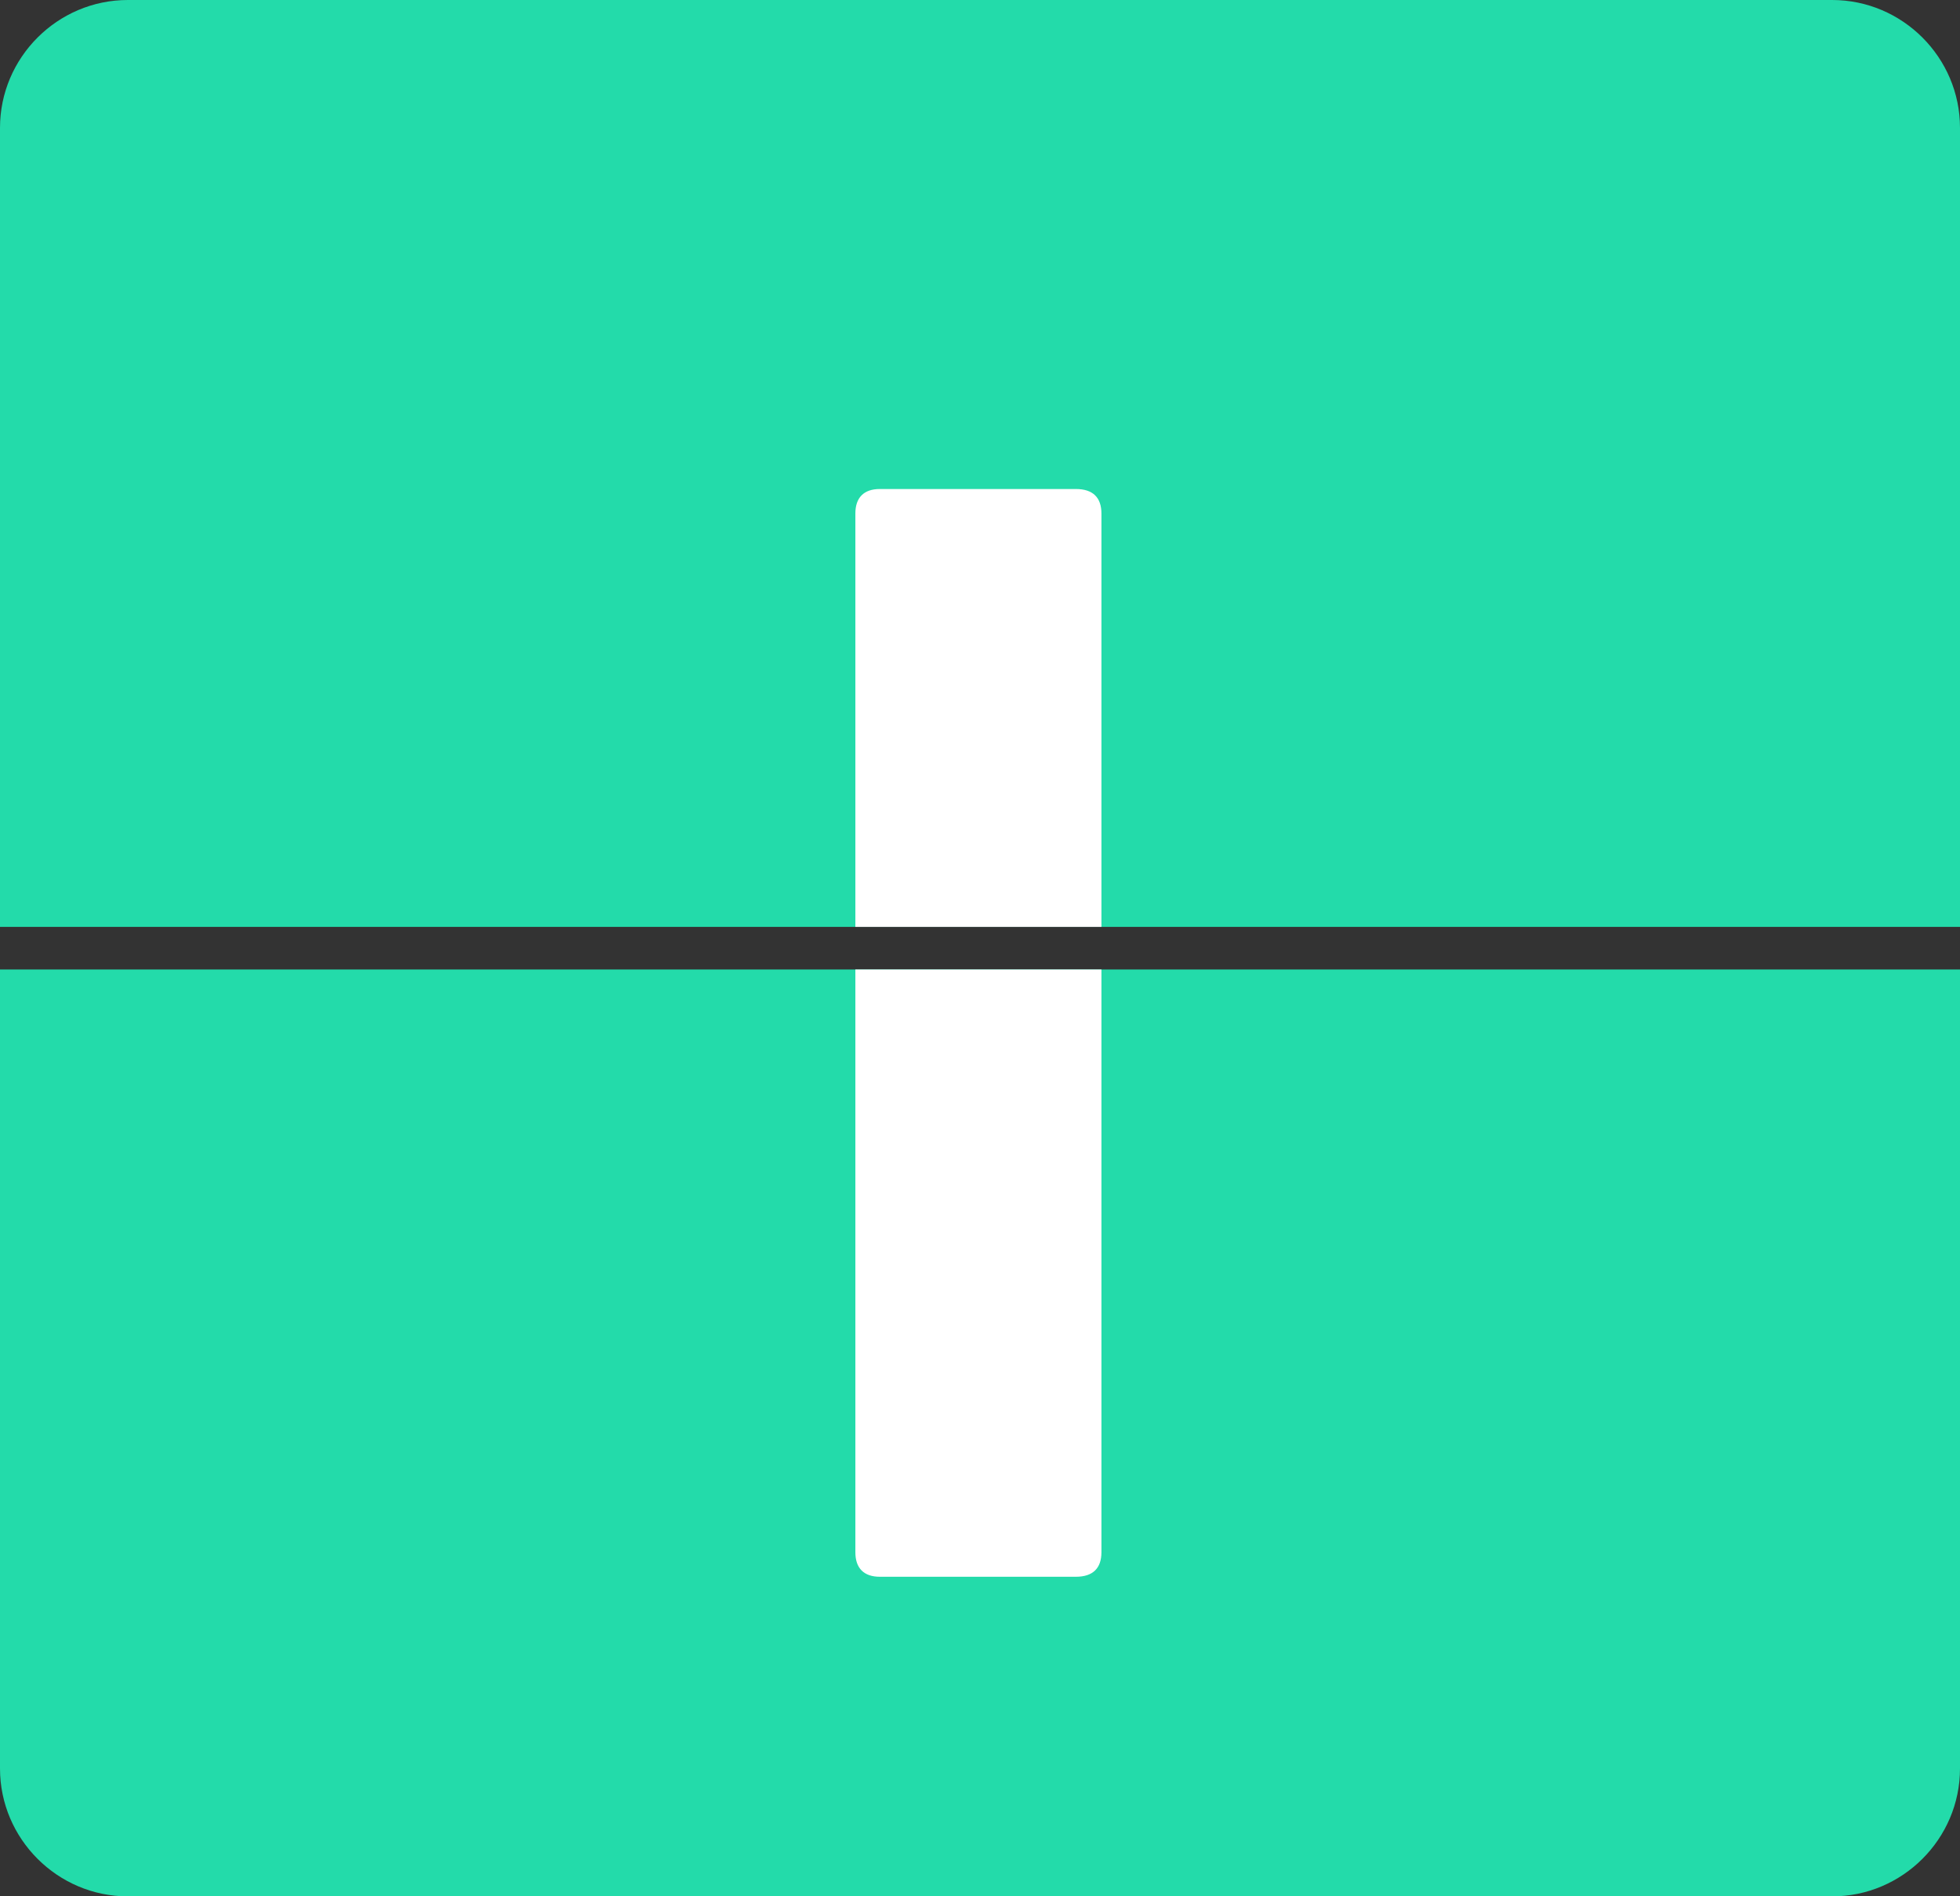 <?xml version="1.0" encoding="UTF-8"?>
<svg id="Layer_1" data-name="Layer 1" xmlns="http://www.w3.org/2000/svg" xmlns:xlink="http://www.w3.org/1999/xlink" version="1.1" viewBox="0 0 184 178">
  <rect x="0" y="0" width="184" height="178" fill="#333333" stroke="none"/>
  <defs>
    <style>
      .cls-1 {
        clip-path: url(#clippath);
      }

      .cls-2 {
        fill: none;
      }

      .cls-2, .cls-3, .cls-4 {
        stroke-width: 0px;
      }

      .cls-5 {
        clip-path: url(#clippath-1);
      }

      .cls-6 {
        isolation: isolate;
      }

      .cls-3 {
        fill: #fff;
      }

      .cls-4 {
        fill: #23dbaa;
      }
    </style>
    <clipPath id="clippath">
      <path class="cls-2" d="M12,0h160c6.6,0,12,5.4,12,12v75H0V12C0,5.4,5.4,0,12,0Z"/>
    </clipPath>
    <clipPath id="clippath-1">
      <path class="cls-2" d="M172,178H12c-6.6,0-12-5.4-12-12v-75h184v75c0,6.6-5.4,12-12,12Z"/>
    </clipPath>
  </defs>
  <g id="Group_1588" data-name="Group 1588">
    <path id="Rectangle_2130" data-name="Rectangle 2130" class="cls-4" d="M12,0h160c6.6,0,12,5.4,12,12v75H0V12C0,5.4,5.4,0,12,0Z"/>
    <path id="Rectangle_2131" data-name="Rectangle 2131" class="cls-4" d="M172,178H12c-6.6,0-12-5.4-12-12v-75h184v75c0,6.6-5.4,12-12,12Z"/>
    <g class="cls-1">
      <g id="Mask_Group_33" data-name="Mask Group 33">
        <g id="I" class="cls-6">
          <g class="cls-6">
            <path class="cls-3" d="M82.6,146c-1.5,0-2.3-.8-2.3-2.3V48.2c0-1.5.8-2.3,2.3-2.3h18.4c1.6,0,2.4.8,2.4,2.3v95.5c0,1.5-.8,2.3-2.4,2.3h-18.4Z"/>
          </g>
        </g>
      </g>
    </g>
    <g class="cls-5">
      <g id="Mask_Group_34" data-name="Mask Group 34">
        <g id="I-2" class="cls-6">
          <g class="cls-6">
            <path class="cls-3" d="M82.6,148c-1.5,0-2.3-.8-2.3-2.3V50.2c0-1.5.8-2.3,2.3-2.3h18.4c1.6,0,2.4.8,2.4,2.3v95.5c0,1.5-.8,2.3-2.4,2.3h-18.4Z"/>
          </g>
        </g>
      </g>
    </g>
  </g>
</svg>